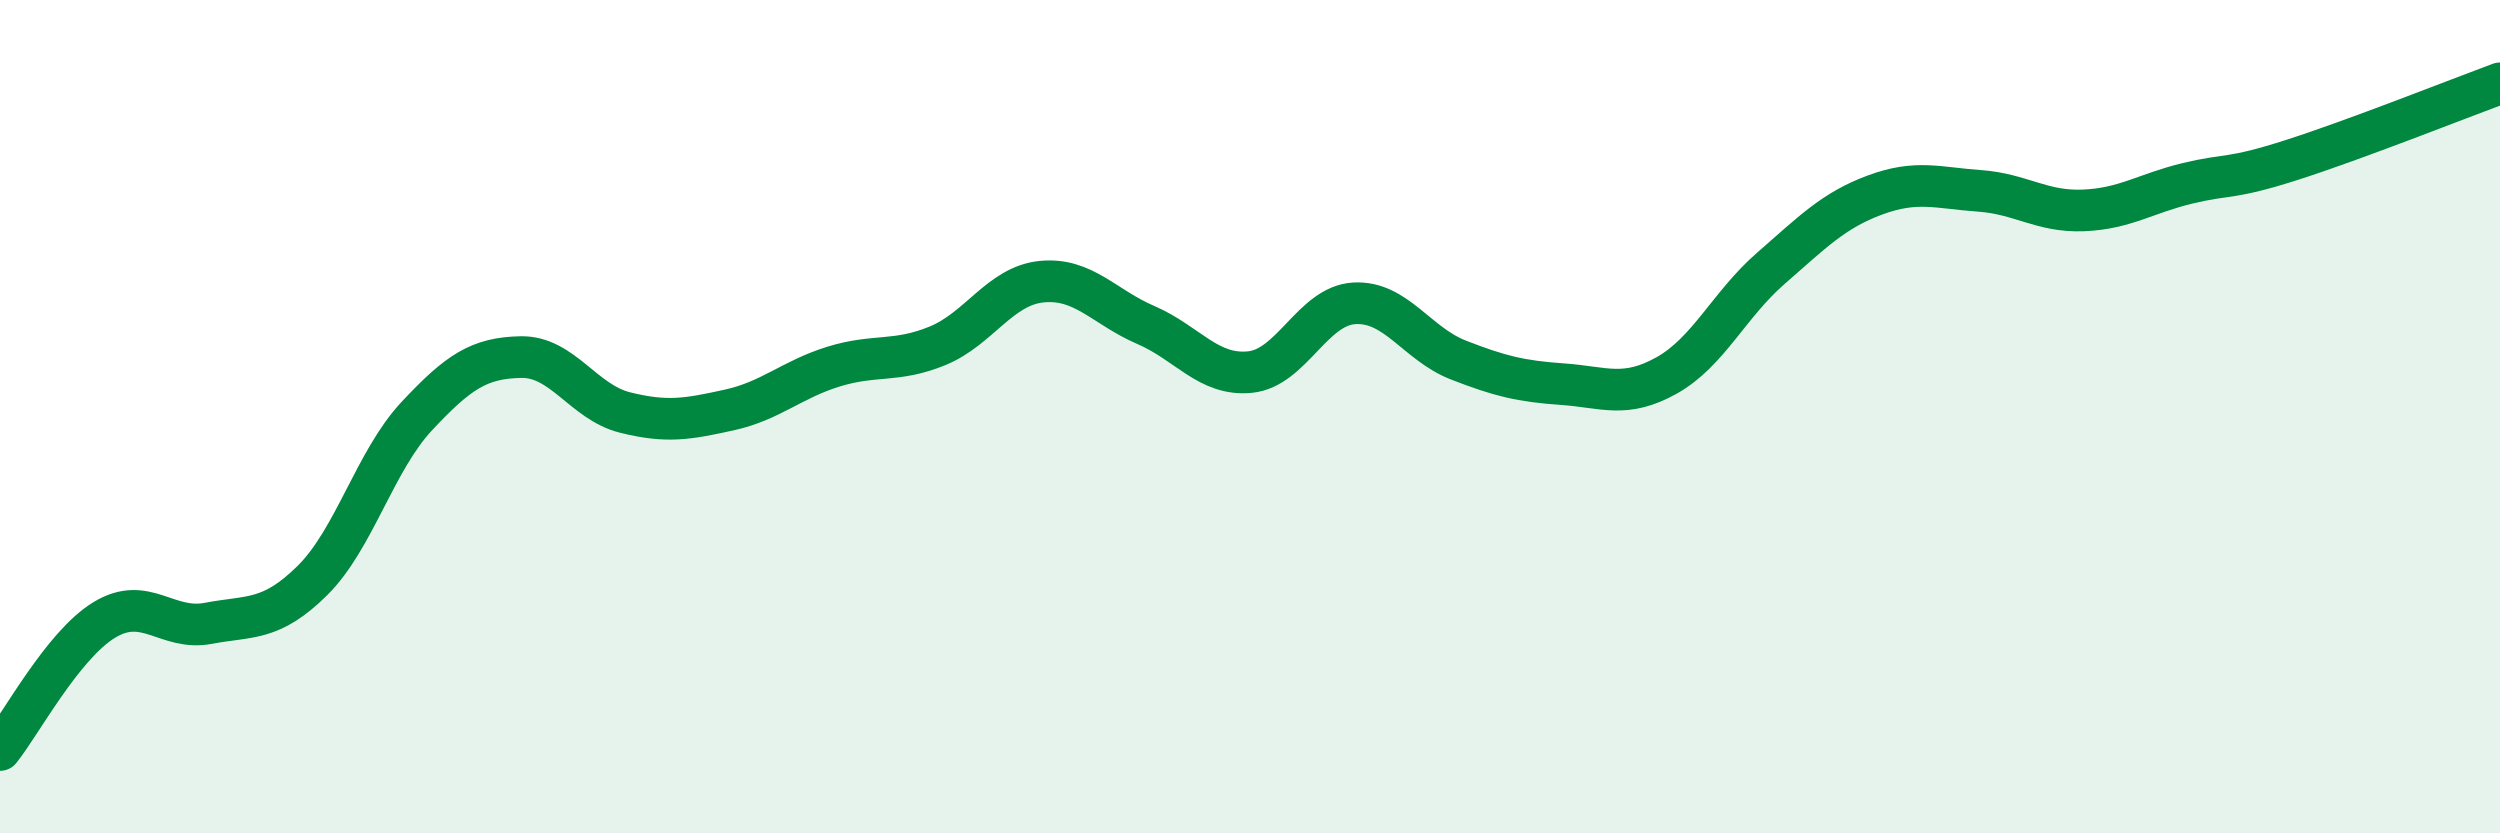 
    <svg width="60" height="20" viewBox="0 0 60 20" xmlns="http://www.w3.org/2000/svg">
      <path
        d="M 0,18 C 0.5,17.38 1.5,15.49 2.5,14.88 C 3.5,14.27 4,15.15 5,14.96 C 6,14.77 6.5,14.92 7.5,13.93 C 8.5,12.94 9,11.06 10,9.99 C 11,8.92 11.5,8.59 12.5,8.57 C 13.5,8.55 14,9.65 15,9.9 C 16,10.15 16.5,10.06 17.5,9.84 C 18.5,9.62 19,9.11 20,8.8 C 21,8.49 21.5,8.71 22.5,8.3 C 23.5,7.89 24,6.86 25,6.76 C 26,6.66 26.5,7.37 27.5,7.8 C 28.5,8.23 29,9.03 30,8.93 C 31,8.83 31.5,7.34 32.5,7.28 C 33.5,7.22 34,8.25 35,8.64 C 36,9.03 36.5,9.15 37.5,9.22 C 38.5,9.29 39,9.57 40,9.01 C 41,8.45 41.5,7.31 42.5,6.44 C 43.5,5.57 44,5.05 45,4.68 C 46,4.31 46.5,4.51 47.5,4.58 C 48.5,4.65 49,5.09 50,5.05 C 51,5.01 51.5,4.64 52.5,4.4 C 53.5,4.16 53.5,4.32 55,3.84 C 56.5,3.36 59,2.37 60,2L60 20L0 20Z"
        fill="#008740"
        opacity="0.1"
        stroke-linecap="round"
        stroke-linejoin="round"
      />
      <path
        d="M 0,18 C 0.5,17.38 1.5,15.49 2.5,14.88 C 3.5,14.27 4,15.15 5,14.96 C 6,14.77 6.5,14.92 7.5,13.93 C 8.5,12.94 9,11.06 10,9.99 C 11,8.92 11.5,8.59 12.5,8.57 C 13.5,8.55 14,9.65 15,9.9 C 16,10.15 16.5,10.06 17.5,9.84 C 18.5,9.62 19,9.11 20,8.8 C 21,8.49 21.5,8.71 22.5,8.3 C 23.5,7.89 24,6.86 25,6.76 C 26,6.66 26.5,7.37 27.5,7.8 C 28.5,8.23 29,9.03 30,8.93 C 31,8.83 31.5,7.34 32.5,7.28 C 33.5,7.22 34,8.25 35,8.64 C 36,9.03 36.5,9.15 37.5,9.22 C 38.5,9.29 39,9.57 40,9.01 C 41,8.45 41.5,7.31 42.5,6.44 C 43.5,5.57 44,5.05 45,4.68 C 46,4.31 46.5,4.51 47.5,4.58 C 48.5,4.65 49,5.09 50,5.05 C 51,5.01 51.5,4.64 52.5,4.4 C 53.5,4.16 53.5,4.32 55,3.84 C 56.5,3.36 59,2.37 60,2"
        stroke="#008740"
        stroke-width="1"
        fill="none"
        stroke-linecap="round"
        stroke-linejoin="round"
      />
    </svg>
  